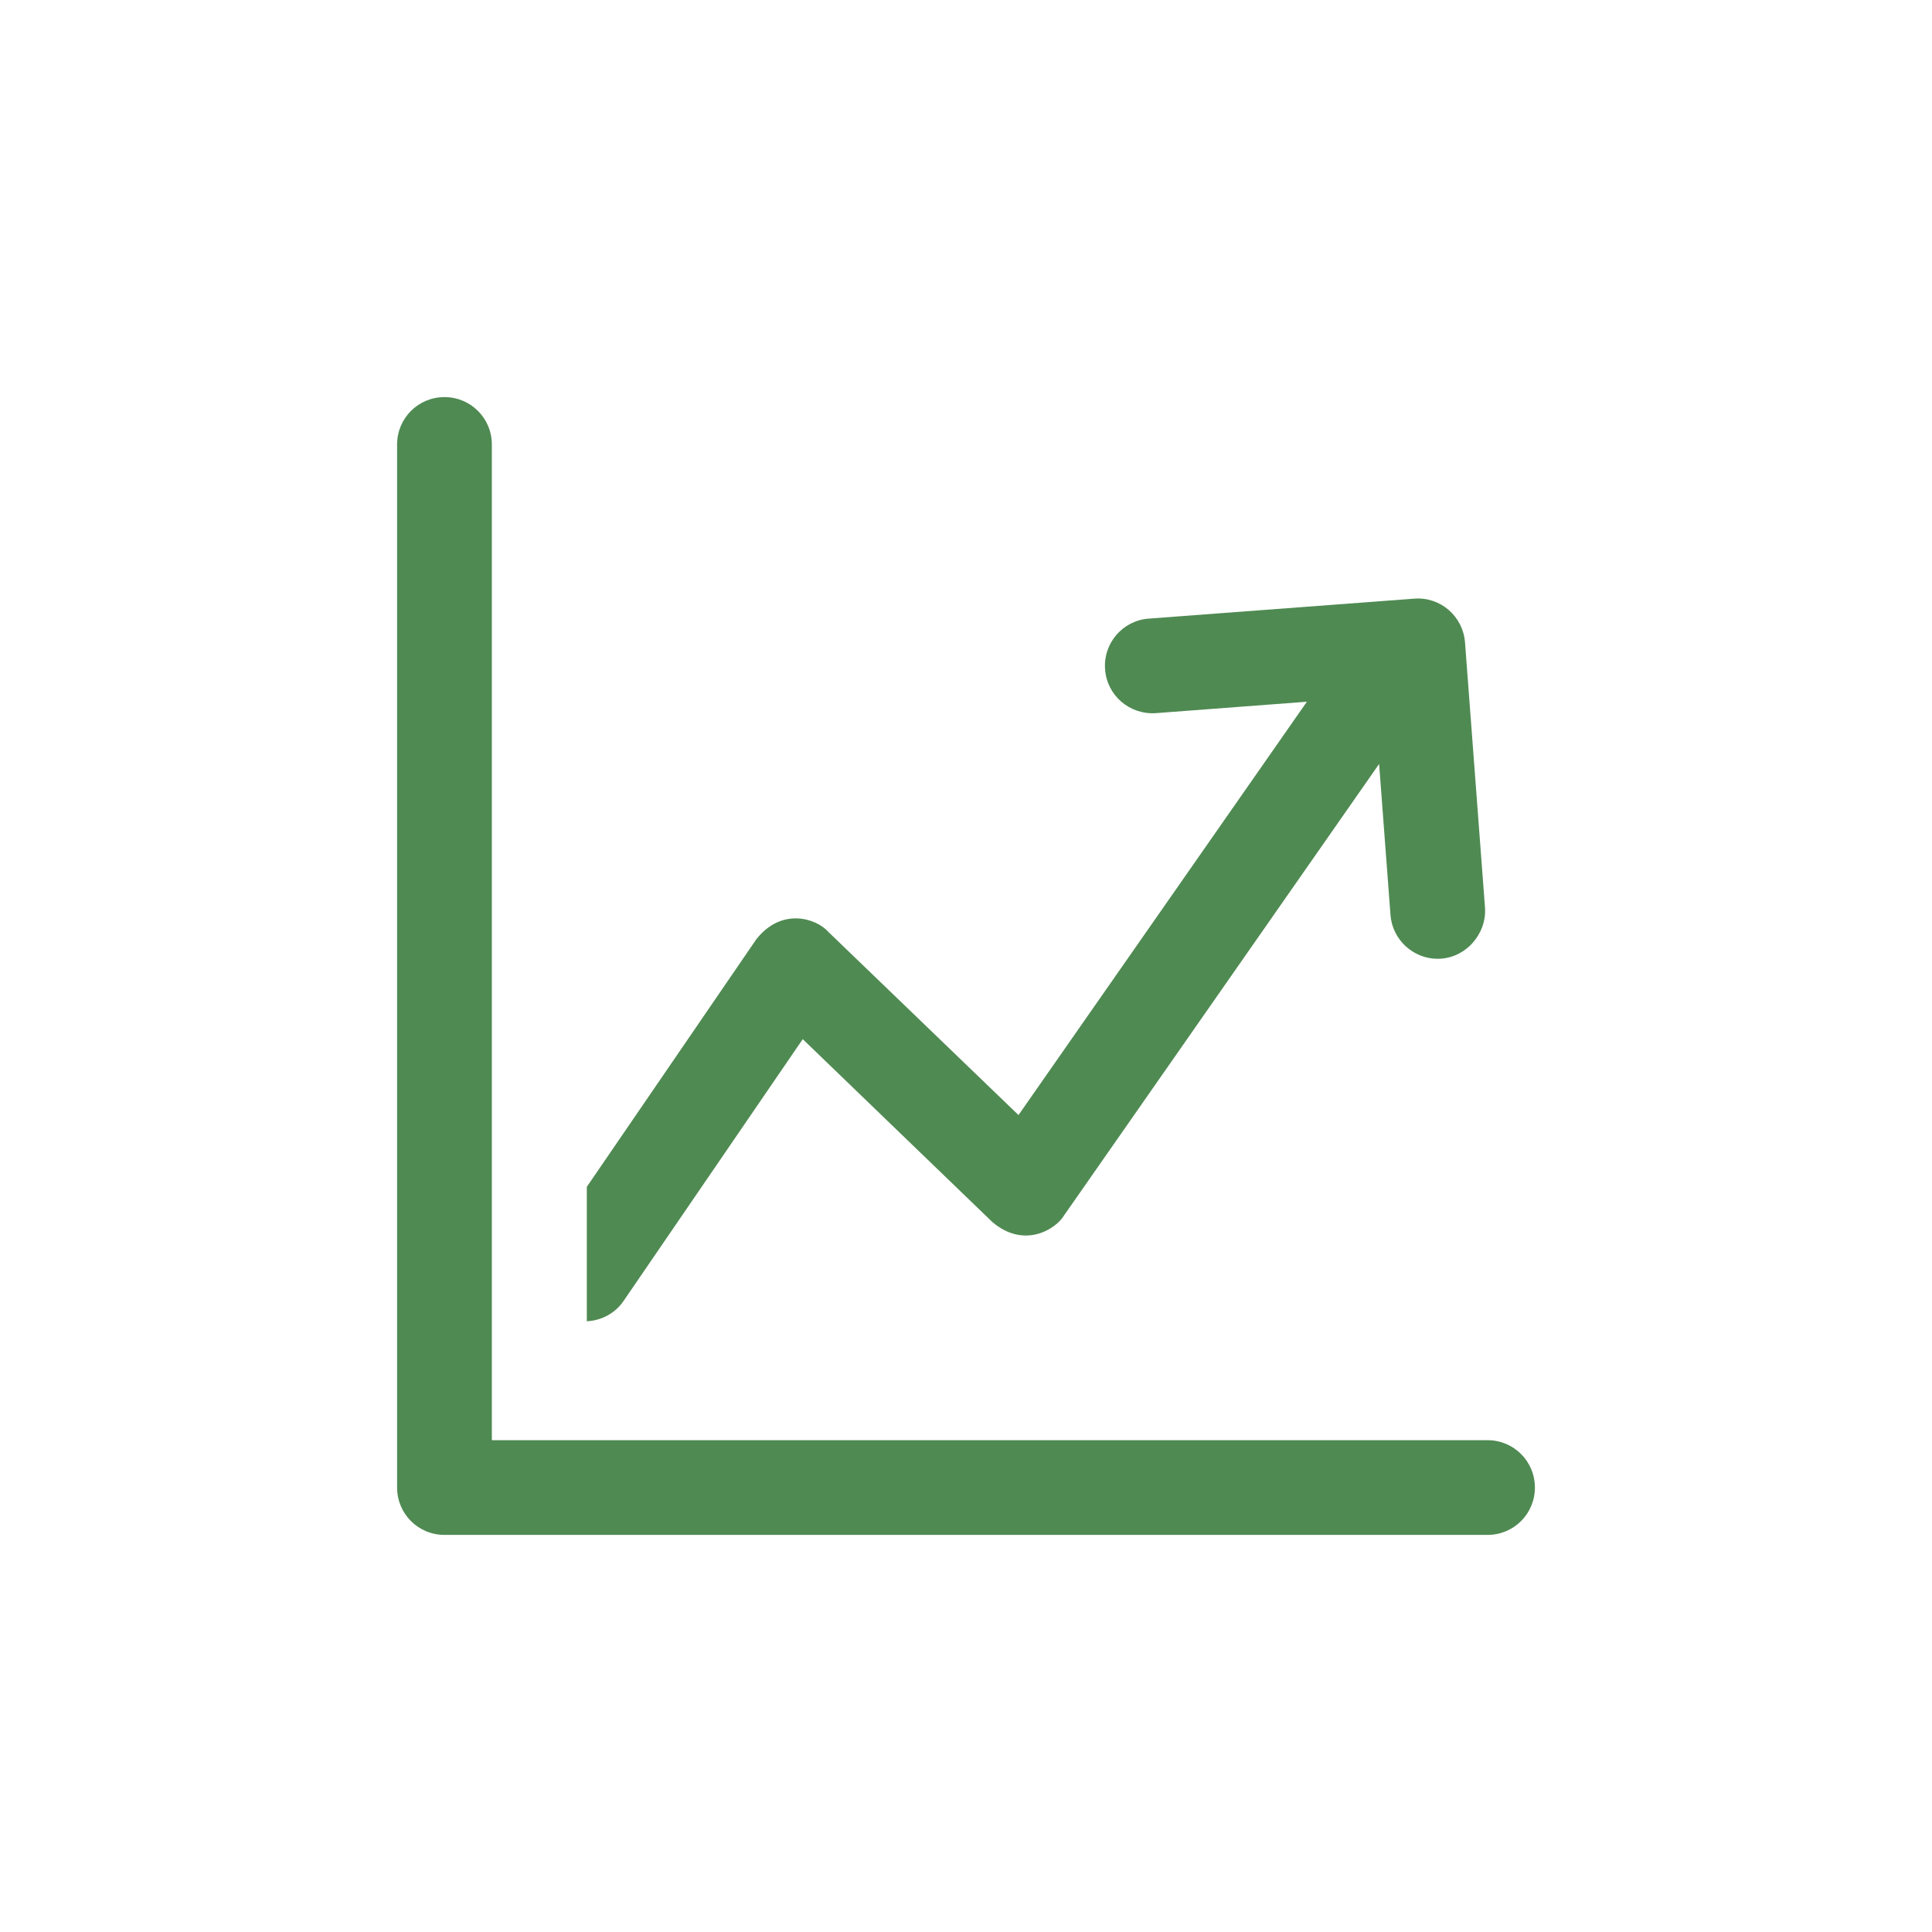 <svg width="52" height="52" viewBox="0 0 52 52" fill="none" xmlns="http://www.w3.org/2000/svg">
<g clip-path="url(#clip0_238_7537)">
<path d="M16.781 35.019L21.606 27.969L26.712 32.894C27.569 33.619 28.419 33.087 28.644 32.706L37.119 20.562L37.425 24.625C37.475 25.294 38.038 25.806 38.694 25.806C39.444 25.806 40.019 25.137 39.969 24.431L39.431 17.288C39.375 16.587 38.769 16.056 38.062 16.113L30.919 16.65C30.219 16.7 29.688 17.312 29.744 18.019C29.794 18.719 30.406 19.244 31.113 19.194L35.175 18.887L27.413 30.012L22.294 25.081C21.981 24.725 21.044 24.406 20.356 25.281L15.794 31.944V35.562C16.175 35.544 16.55 35.356 16.781 35.019Z" fill="#4F8A52"/>
<path d="M40.038 38.763H13.238V11.963C13.238 11.256 12.669 10.688 11.963 10.688C11.256 10.688 10.688 11.256 10.688 11.963V40.038C10.688 40.744 11.256 41.312 11.963 41.312H40.038C40.744 41.312 41.312 40.744 41.312 40.038C41.312 39.331 40.744 38.763 40.038 38.763Z" fill="#4F8A52"/>
</g>
<defs>
<clipPath id="clip0_238_7537">
<rect width="32" height="32" fill="white" transform="translate(10 10)"/>
</clipPath>
</defs>
</svg>
